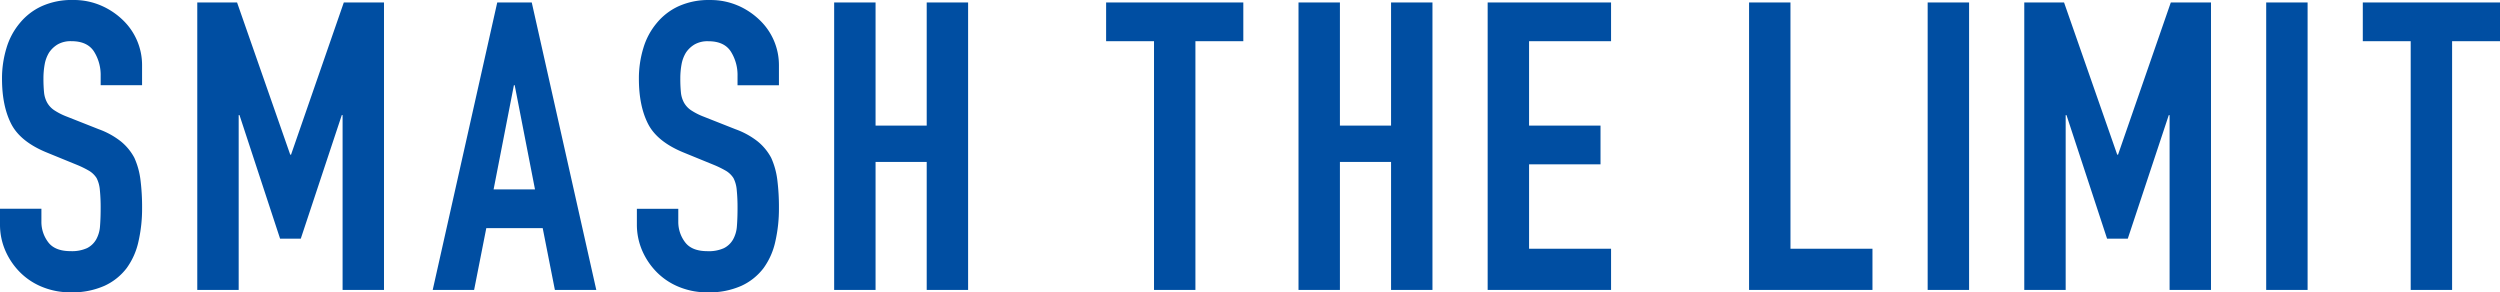 <svg xmlns="http://www.w3.org/2000/svg" width="744" height="87" viewBox="0 0 744 87"><g id="グループ_638" data-name="グループ 638" transform="translate(-160 -2837)"><path id="パス_766" data-name="パス 766" d="M196.723 2843.128a18.521 18.521 0 015.557 13.218v6.009h-12.321v-2.763a13.036 13.036 0 00-1.993-7.27q-1.993-3.064-6.7-3.065a7.785 7.785 0 00-4.107.962 8.079 8.079 0 00-2.537 2.4 10.12 10.12 0 00-1.329 3.545 23.061 23.061 0 00-.362 4.145 40.614 40.614 0 00.181 4.206 7.944 7.944 0 00.907 3 6.667 6.667 0 002.114 2.283 19.273 19.273 0 003.806 1.923l9.422 3.725a23.475 23.475 0 016.644 3.665 15.894 15.894 0 013.987 4.867 22.706 22.706 0 011.811 6.55 64.642 64.642 0 01.483 8.352 43.815 43.815 0 01-1.087 10.033 21.078 21.078 0 01-3.5 7.871 17.363 17.363 0 01-6.644 5.288 23.565 23.565 0 01-10.036 1.928 22.051 22.051 0 01-8.335-1.562 19.774 19.774 0 01-6.644-4.325 21 21 0 01-4.41-6.429 19.435 19.435 0 01-1.63-7.99v-4.567h12.322v3.845a9.978 9.978 0 001.992 6.068q1.993 2.7 6.7 2.7a10.874 10.874 0 004.893-.9 6.5 6.5 0 002.718-2.584 9.448 9.448 0 001.147-4.025q.182-2.343.182-5.227a51.512 51.512 0 00-.242-5.528 9.5 9.5 0 00-.967-3.485 6.8 6.8 0 00-2.235-2.163 29.219 29.219 0 00-3.684-1.8l-8.818-3.605q-7.974-3.244-10.692-8.592t-2.718-13.4a30.91 30.91 0 011.329-9.133 20.731 20.731 0 013.987-7.45 18.283 18.283 0 016.463-4.988 21.679 21.679 0 019.362-1.862 20.542 20.542 0 018.4 1.683 21.671 21.671 0 016.584 4.447zm49.891 39.9h-.241l-15.826-45.3h-11.839v85.558h12.322v-52.032h.241l12.081 36.77h6.161l12.2-36.77h.241v52.032h12.322v-85.558h-11.958zm71.634-45.3l19.208 85.558h-12.322l-3.624-18.385h-16.791l-3.625 18.385h-12.322l19.208-85.558zm.967 55.637l-6.039-31h-.242l-6.04 31zm60.46-54.675a20.537 20.537 0 00-8.4-1.683 21.679 21.679 0 00-9.362 1.862 18.283 18.283 0 00-6.463 4.988 20.731 20.731 0 00-3.987 7.45 30.909 30.909 0 00-1.329 9.133q0 8.05 2.718 13.4t10.691 8.592l8.819 3.605a29.219 29.219 0 013.684 1.8 6.807 6.807 0 012.235 2.163 9.5 9.5 0 01.967 3.485 51.524 51.524 0 01.242 5.528q0 2.883-.182 5.227a9.448 9.448 0 01-1.147 4.025 6.5 6.5 0 01-2.718 2.584 10.877 10.877 0 01-4.893.9q-4.712 0-6.7-2.7a9.972 9.972 0 01-1.992-6.068v-3.845h-12.322v4.567a19.436 19.436 0 001.63 7.99 21.017 21.017 0 004.409 6.429 19.788 19.788 0 006.645 4.325 22.051 22.051 0 008.335 1.562 23.565 23.565 0 0010.026-1.922 17.363 17.363 0 006.644-5.288 21.077 21.077 0 003.5-7.871 43.815 43.815 0 001.087-10.033 64.642 64.642 0 00-.483-8.352 22.706 22.706 0 00-1.811-6.55 15.894 15.894 0 00-3.987-4.867 23.475 23.475 0 00-6.644-3.665l-9.423-3.725a19.29 19.29 0 01-3.8-1.923 6.671 6.671 0 01-2.115-2.283 7.961 7.961 0 01-.906-3 40.329 40.329 0 01-.181-4.206 23.059 23.059 0 01.362-4.145 10.121 10.121 0 011.329-3.545 8.08 8.08 0 012.537-2.4 7.786 7.786 0 014.107-.962q4.712 0 6.7 3.065a13.036 13.036 0 011.993 7.27v2.763h12.321v-6.009a18.521 18.521 0 00-5.557-13.218 21.676 21.676 0 00-6.579-4.46zm56.112 35.689h-15.221v-36.65h-12.322v85.558h12.322v-38.093h15.221v38.093h12.321v-85.558h-12.321zm53.391-25.115h14.254v74.023h12.322v-74.023h14.254v-11.535h-40.83zm84.8 25.115h-15.22v-36.65h-12.322v85.558h12.322v-38.093h15.221v38.093H586.3v-85.558h-12.321zm28.749 48.908h36.724v-12.257h-24.4v-25.115h21.261v-11.536H615.05v-25.115h24.4v-11.535h-36.722zm90.115-85.558h-12.32v85.558h36.723v-12.257h-24.4zm40.83 85.558H746v-85.558h-12.327zm56.655-40.256h-.241l-15.826-45.3h-11.837v85.558h12.321v-52.032h.242l12.08 36.77h6.161l12.2-36.77h.242v52.032h12.322v-85.558h-11.96zm44.091 40.256h12.322v-85.558h-12.321zm28.75-74.023h14.254v74.023h12.322v-74.023H904v-11.535h-40.831z" fill="#004ea2"/></g></svg>